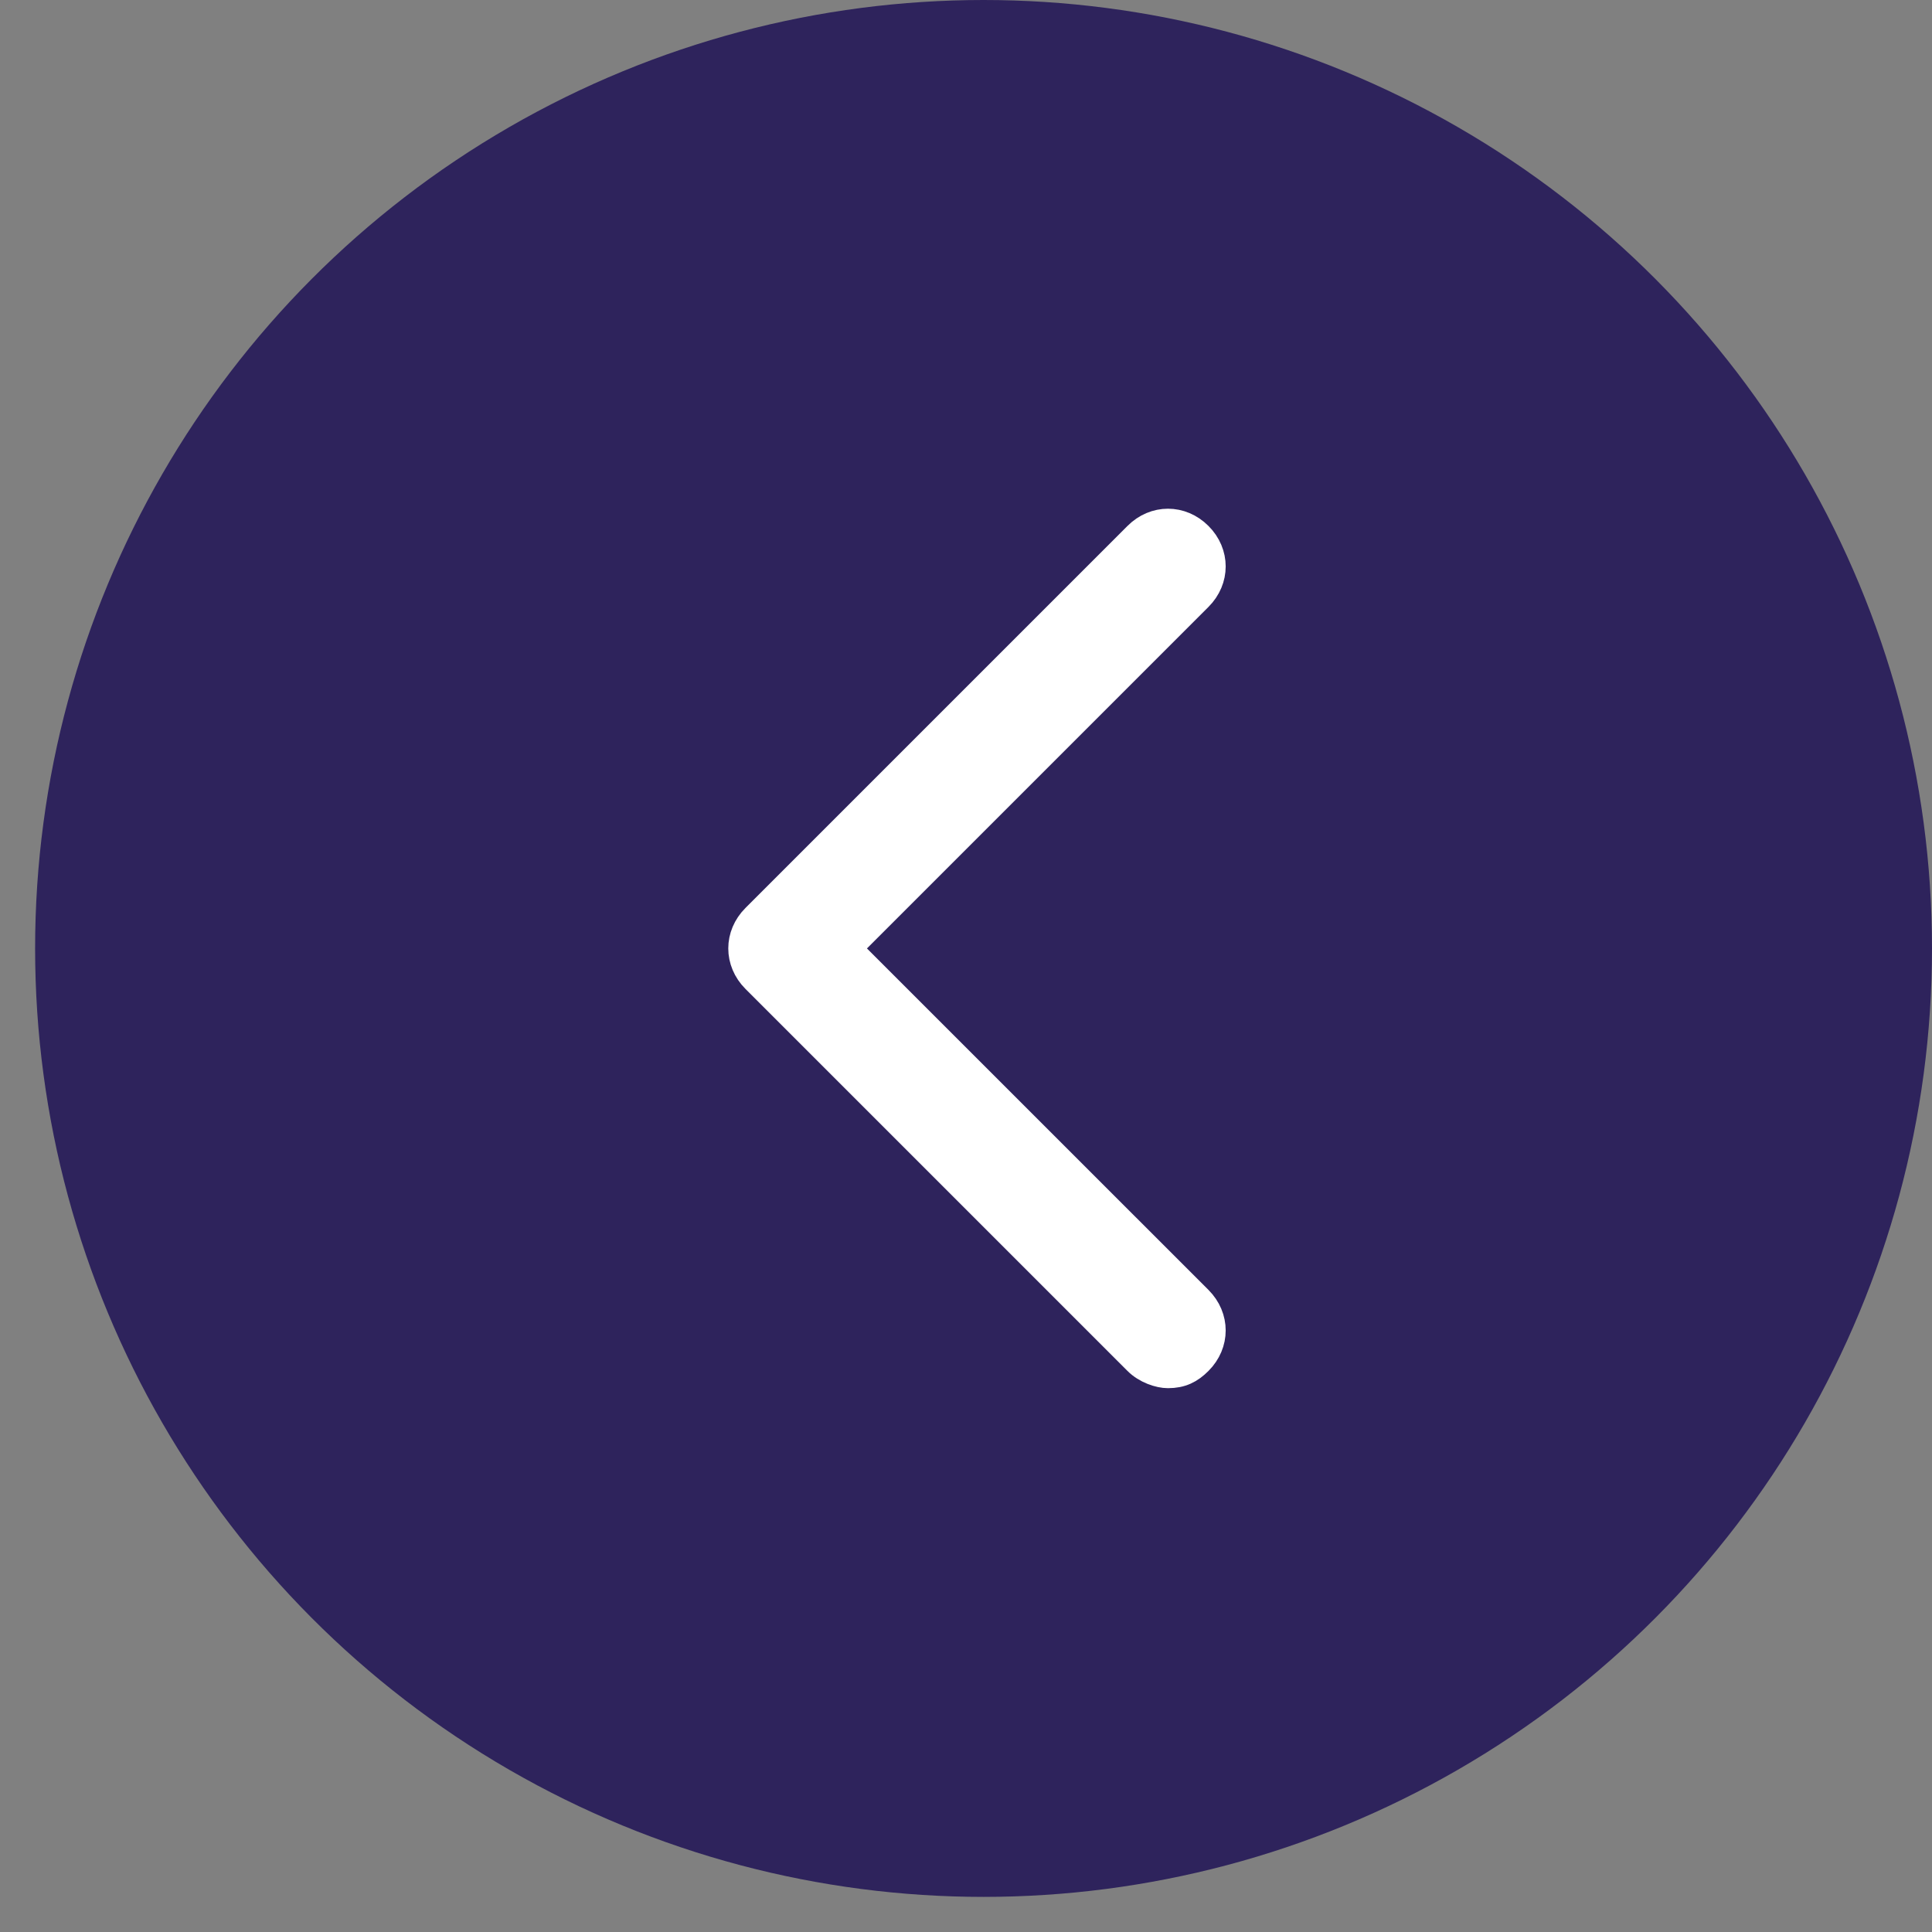 <?xml version="1.0" encoding="UTF-8"?>
<svg width="35px" height="35px" viewBox="0 0 35 35" version="1.1" xmlns="http://www.w3.org/2000/svg" xmlns:xlink="http://www.w3.org/1999/xlink">
    <rect x="0" y="0" width="35" height="35" fill="#808080" stroke="none"/>
    <title>Siguiente_Hover Copy 5</title>
    <g id="Page-1" stroke="none" stroke-width="1" fill="none" fill-rule="evenodd">
        <g id="12.0.0-TRANSPARENCIA" transform="translate(-201, -3261)" fill-rule="nonzero">
            <g id="Siguiente_Hover-Copy-5" transform="translate(218.5, 3278.5) scale(-1, 1) translate(-218.5, -3278.5) translate(201, 3261)">
                <circle id="Oval" fill="#2E235C" cx="17.182" cy="17.182" r="17.182"></circle>
                <path d="M13.841,24.898 C13.602,24.898 13.443,24.818 13.284,24.659 C12.966,24.341 12.966,23.864 13.284,23.545 L19.648,17.182 L13.284,10.818 C12.966,10.5 12.966,10.023 13.284,9.705 C13.602,9.386 14.08,9.386 14.398,9.705 L21.318,16.625 C21.636,16.943 21.636,17.42 21.318,17.739 L14.398,24.659 C14.239,24.818 14,24.898 13.841,24.898 Z" id="Path" stroke="#FFFFFF" stroke-width="0.5" fill="#FFFFFF"></path>
            </g>
        </g>
    </g>
</svg>